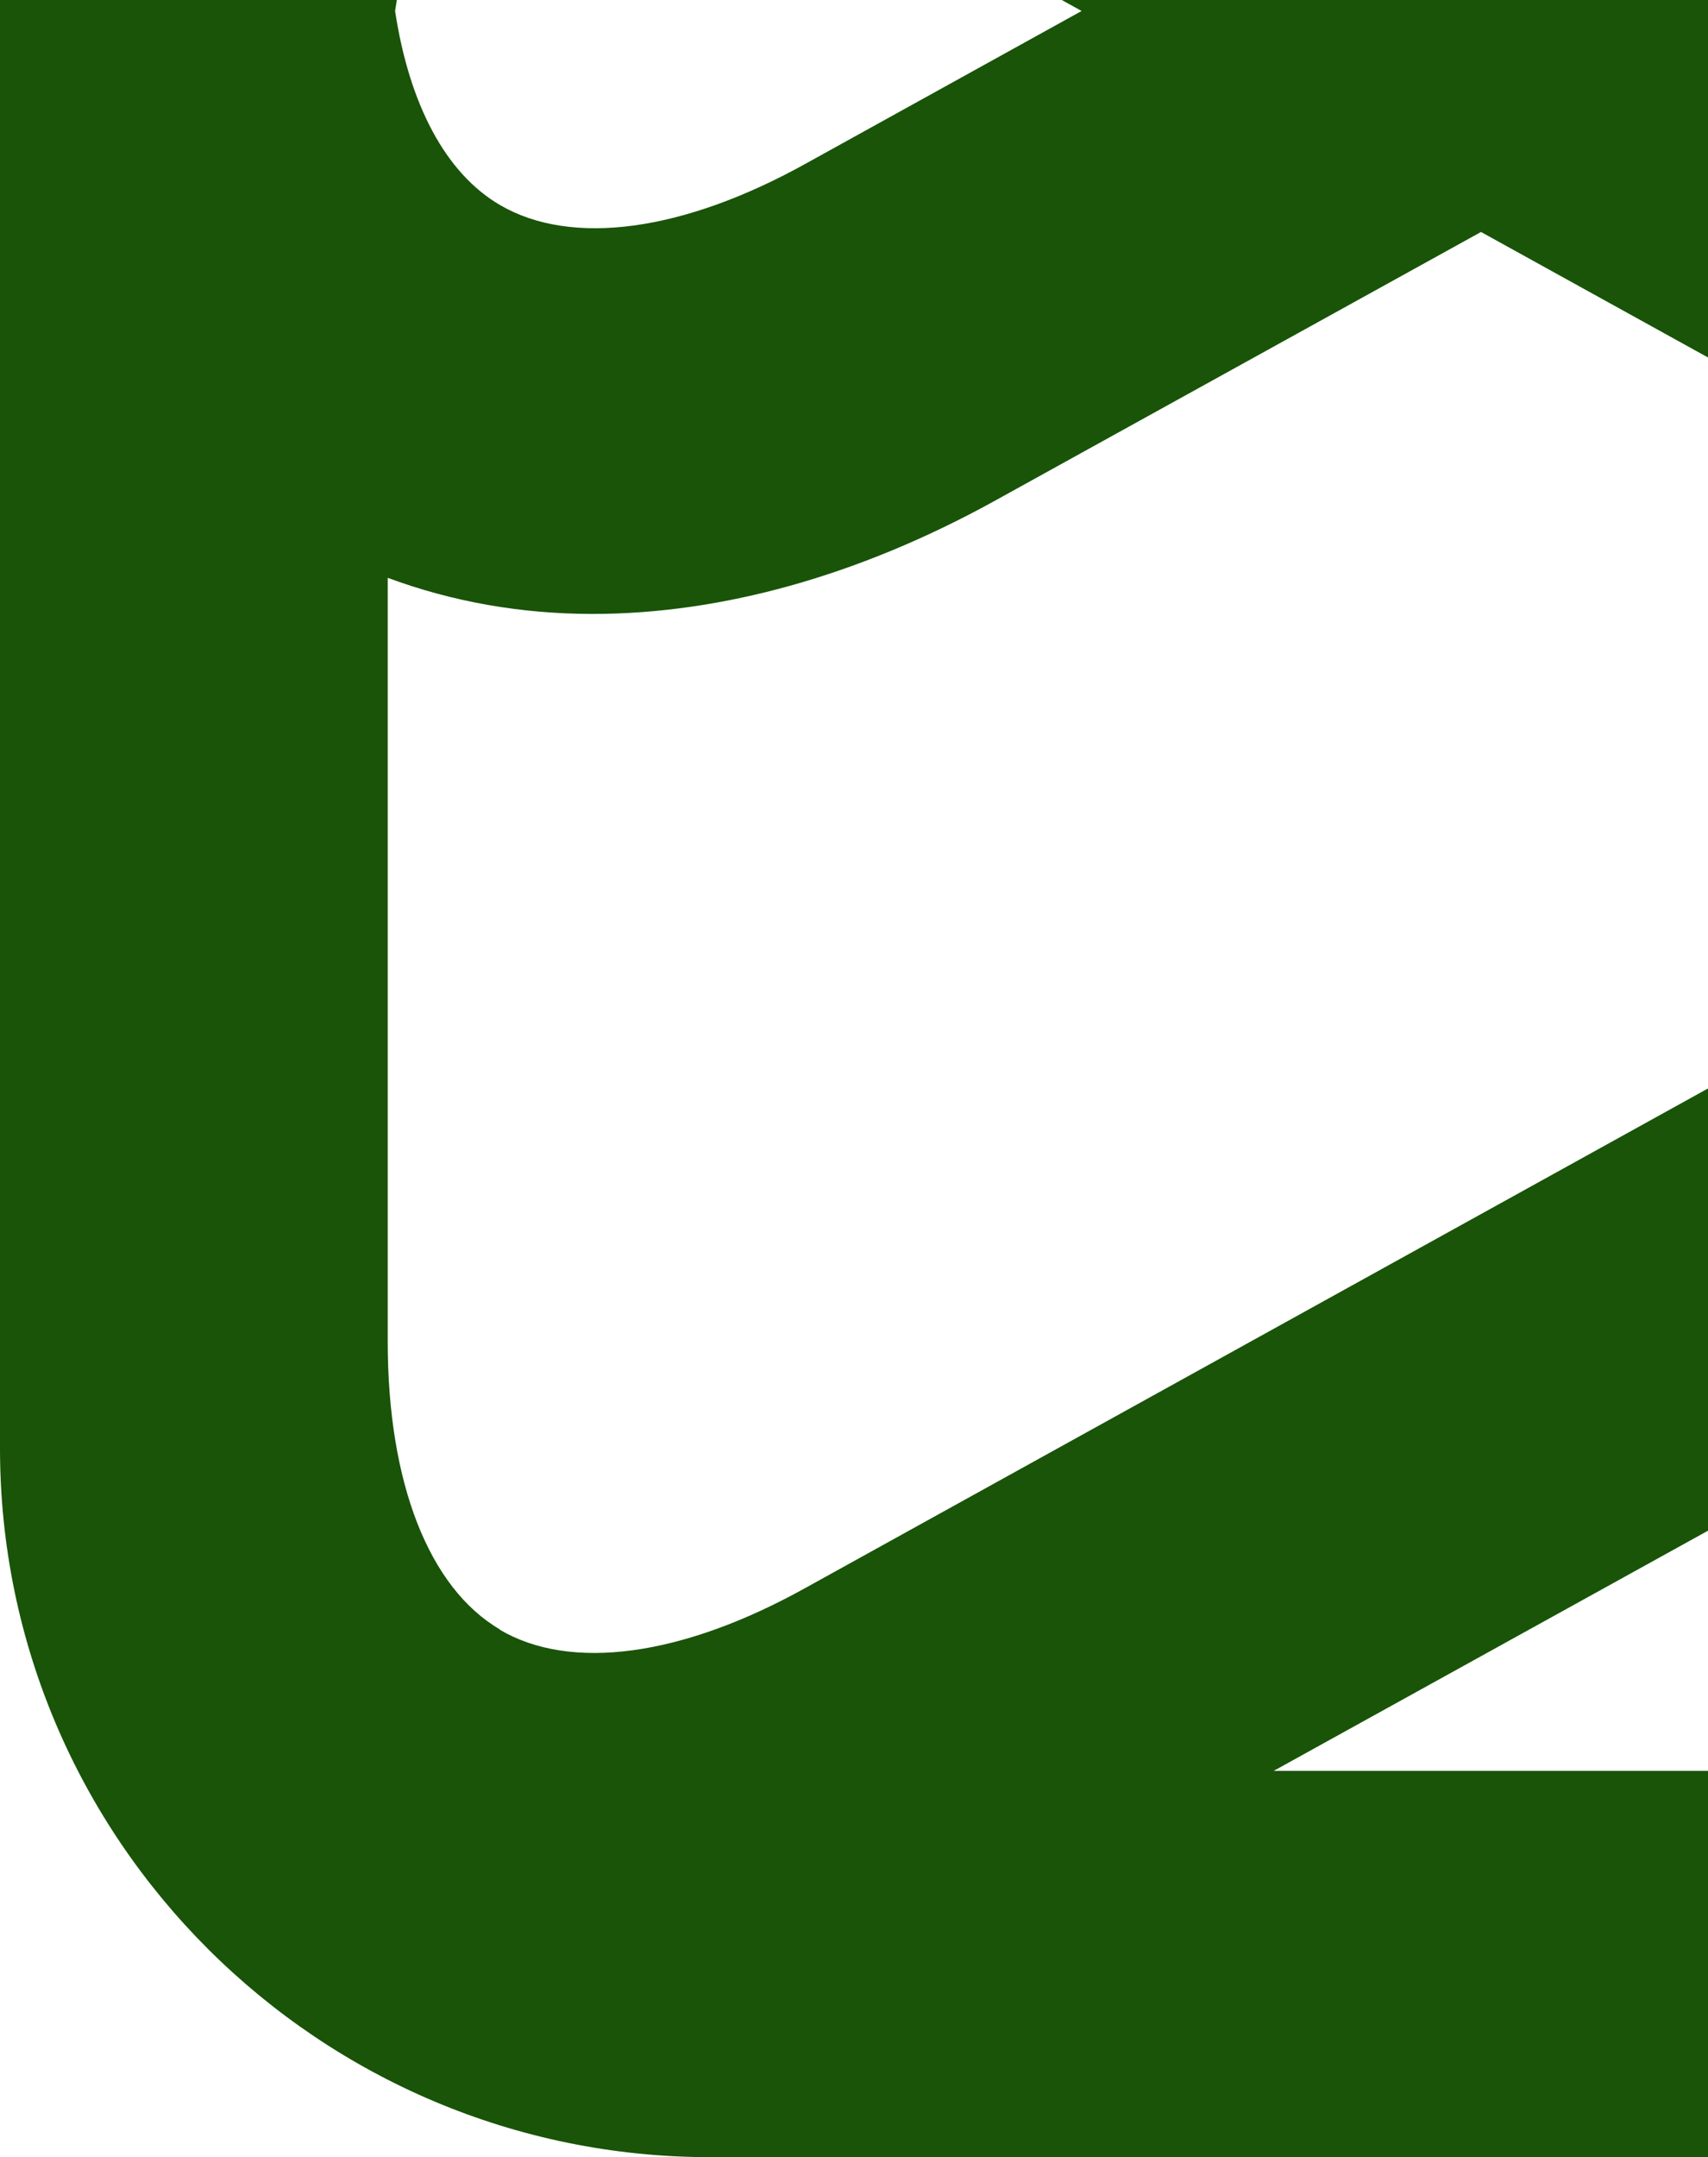 <svg width="160" height="202" viewBox="0 0 160 202" fill="none" xmlns="http://www.w3.org/2000/svg">
<path d="M360 -82.203C360 -146.06 304.943 -200 239.885 -200H66.552C29.885 -200 0 -170.192 0 -133.621V135.621C0 172.249 29.885 202 66.552 202H241.781C306.954 202 359.942 149.149 359.942 84.145C359.942 52.561 347.356 22.868 325.517 0.971C347.414 -20.925 360 -50.733 359.942 -82.318L360 -82.203ZM46.839 152.588C40.172 148.691 36.322 138.831 36.322 125.646V54.109C42.356 56.345 48.793 57.49 55.517 57.49C67.529 57.49 80.402 53.937 93.103 46.943L138.736 21.722L184.368 46.943C195.575 53.134 202.298 60.93 202.298 67.695C202.298 74.458 195.575 82.254 184.368 88.444L75.46 148.691C63.908 155.111 53.448 156.543 46.782 152.588H46.839ZM75.517 15.302C63.965 21.722 53.506 23.098 46.839 19.2C41.724 16.219 38.333 9.742 37.011 1.028C38.333 -7.741 41.782 -14.162 46.839 -17.143C49.31 -18.576 52.299 -19.321 55.69 -19.321C61.437 -19.321 68.276 -17.258 75.517 -13.244L101.322 1.028L75.517 15.302ZM93.103 -44.944C73.218 -55.95 53.046 -58.357 36.322 -52.109V-123.59C36.322 -136.774 40.172 -146.633 46.839 -150.531C49.31 -151.964 52.299 -152.709 55.69 -152.709C61.437 -152.709 68.276 -150.646 75.517 -146.633L184.426 -86.388C195.632 -80.197 202.356 -72.401 202.356 -65.637C202.356 -58.873 195.632 -51.077 184.426 -44.886L138.793 -19.664L93.161 -44.886L93.103 -44.944ZM286.896 16.162C309.885 31.352 323.564 56.803 323.564 84.203C323.564 129.2 286.84 165.829 241.723 165.829H119.31L201.954 120.144C225.23 107.246 238.621 88.159 238.621 67.695C238.621 47.23 225.288 28.142 201.954 15.302L176.149 1.028L201.954 -13.244C225.23 -26.142 238.621 -45.23 238.621 -65.694C238.621 -86.158 225.288 -105.247 201.954 -118.144L119.368 -163.83H239.77C285.172 -163.83 323.564 -126.456 323.564 -82.26C323.564 -54.803 309.885 -29.352 286.84 -14.104L264.081 0.971L286.896 16.047V16.162Z" fill="#195408"/>
</svg>
